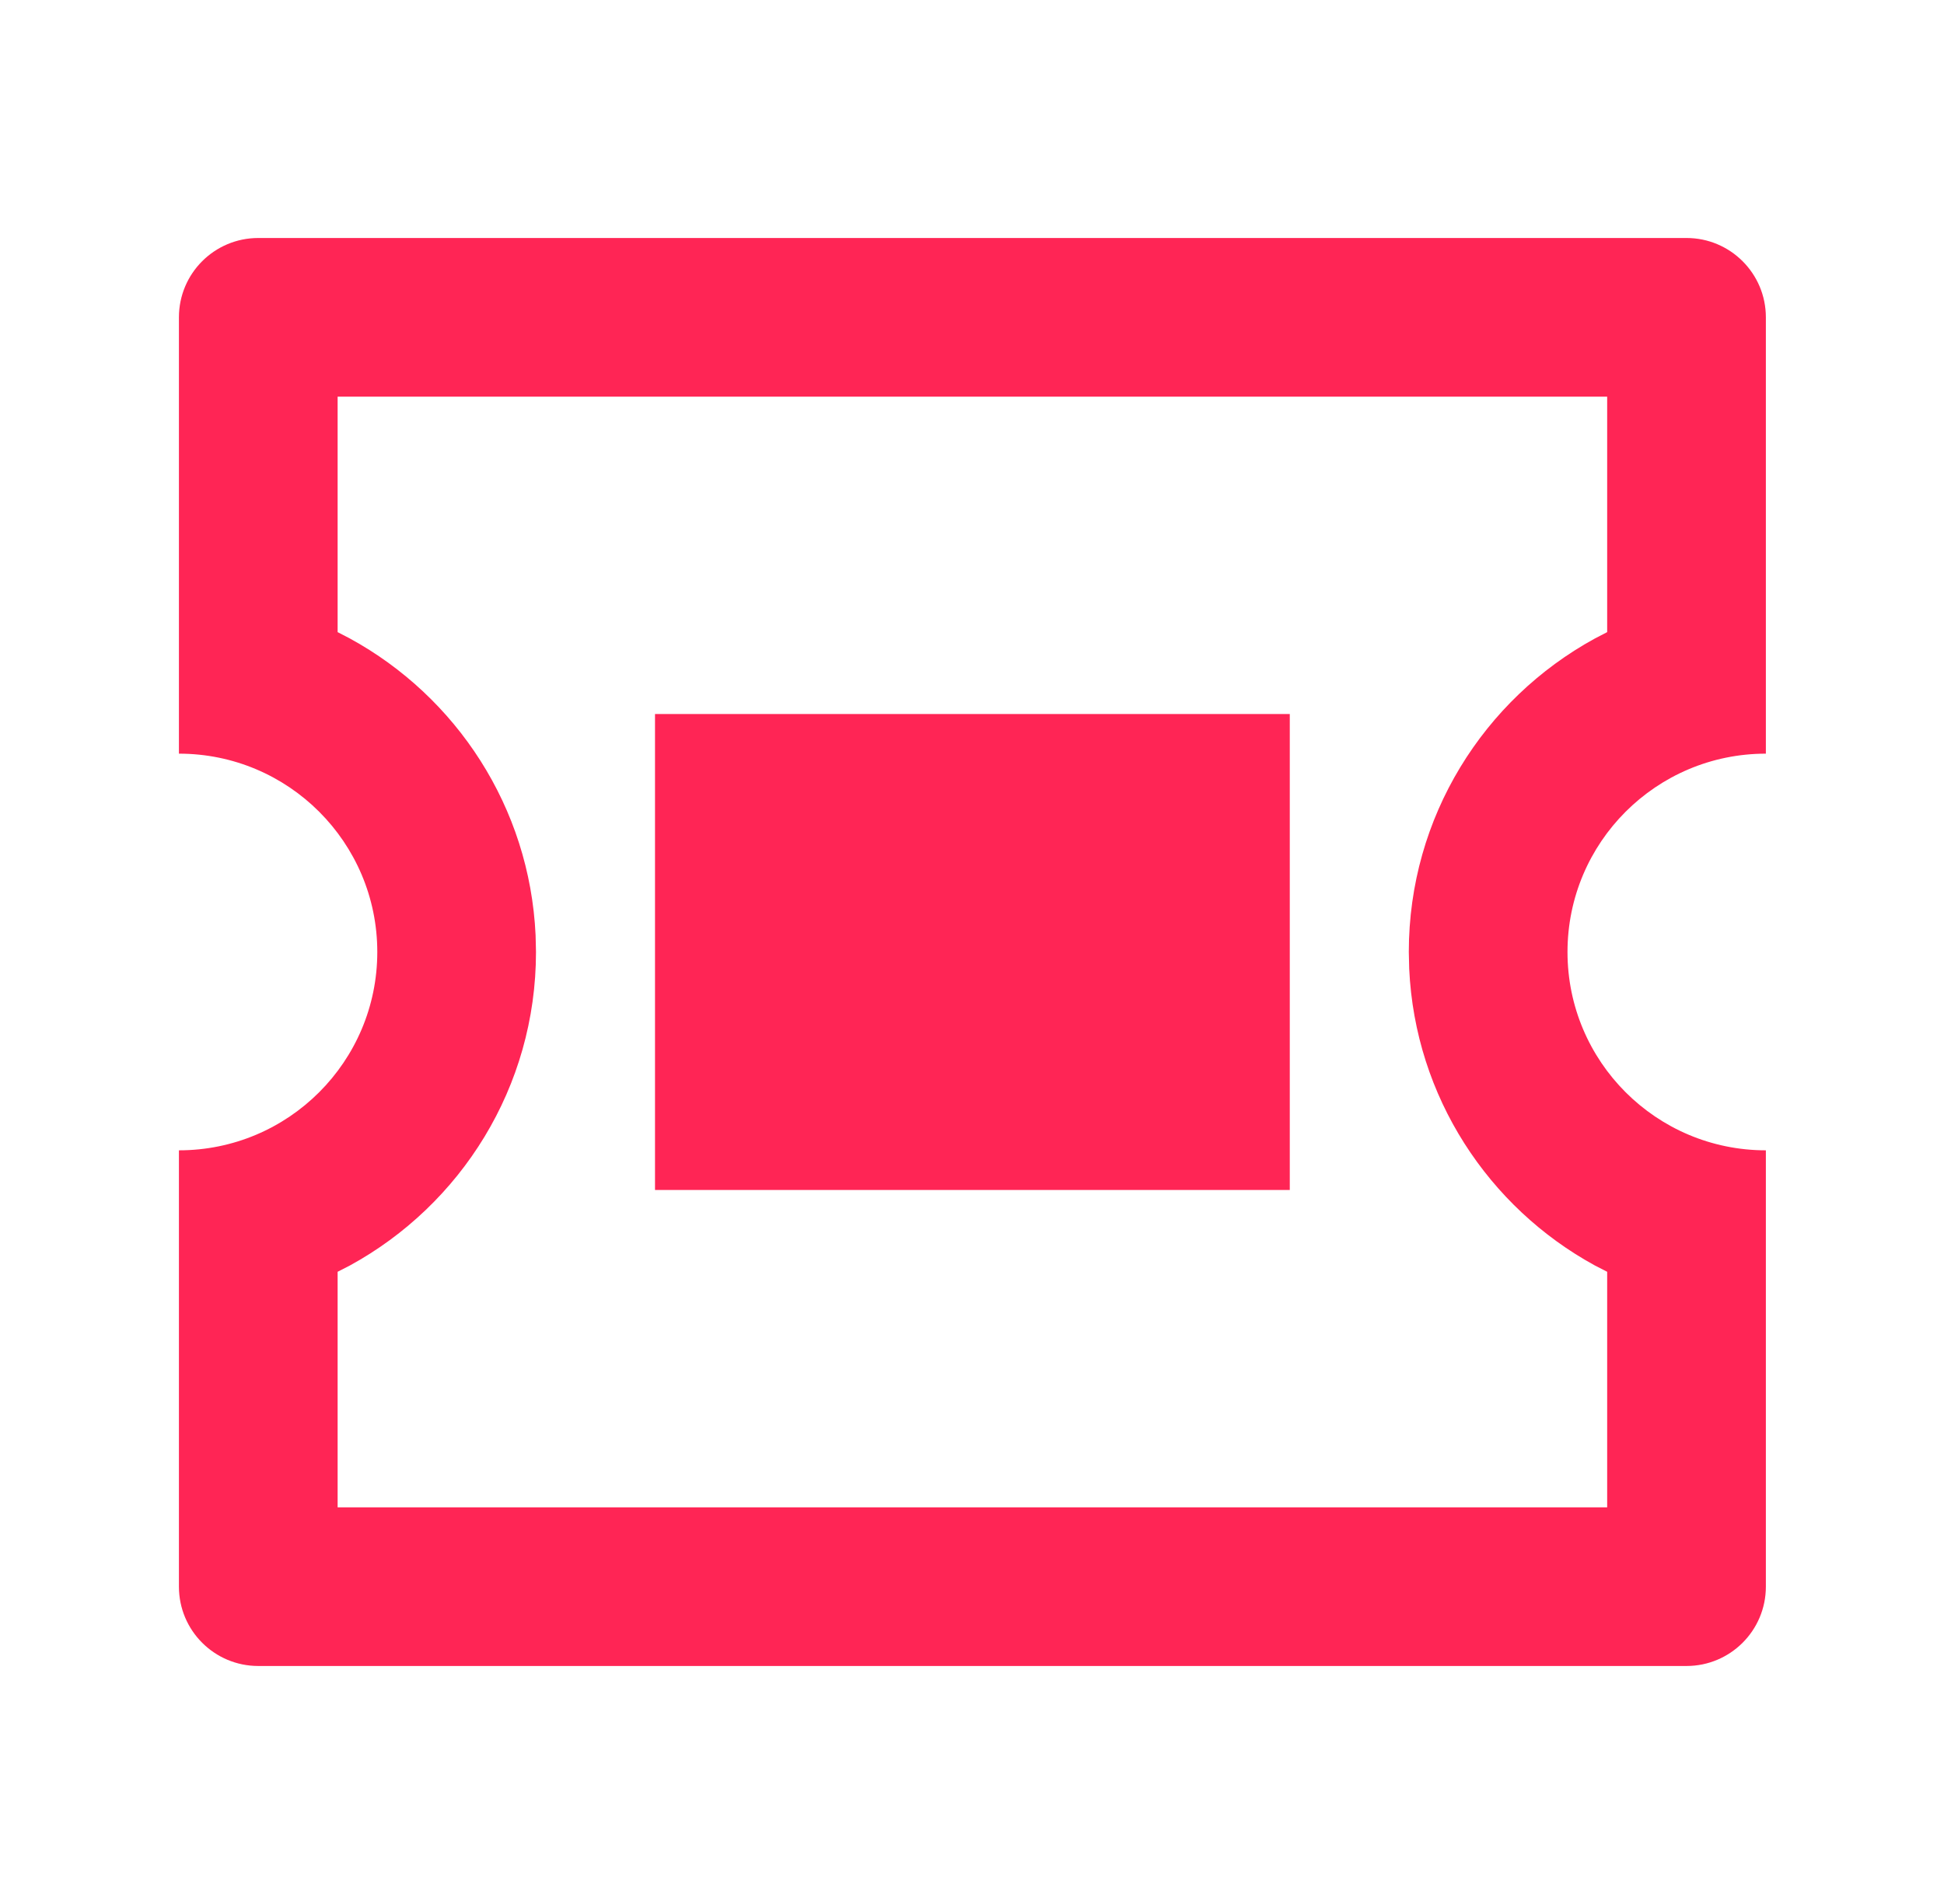 <svg width="49" height="48" viewBox="0 0 49 48" fill="none" xmlns="http://www.w3.org/2000/svg">
<path d="M42.51 6C43.614 6 44.51 6.895 44.51 8V19C41.748 19 39.51 21.239 39.51 24C39.51 26.761 41.748 29 44.51 29V40C44.51 41.105 43.614 42 42.51 42H6.51C5.405 42 4.51 41.105 4.51 40V29C7.271 29 9.51 26.761 9.51 24C9.51 21.239 7.271 19 4.51 19V8C4.51 6.895 5.405 6 6.51 6H42.51ZM40.51 10H8.51V15.936L8.822 16.098C11.499 17.562 13.35 20.347 13.5 23.576L13.51 24C13.51 27.408 11.615 30.374 8.822 31.902L8.51 32.062V38H40.51V32.062L40.198 31.902C37.521 30.438 35.669 27.653 35.52 24.424L35.51 24C35.51 20.592 37.404 17.626 40.198 16.098L40.51 15.936V10ZM32.51 18V30H16.51V18H32.51Z" fill="#FF2555"/>
</svg>
